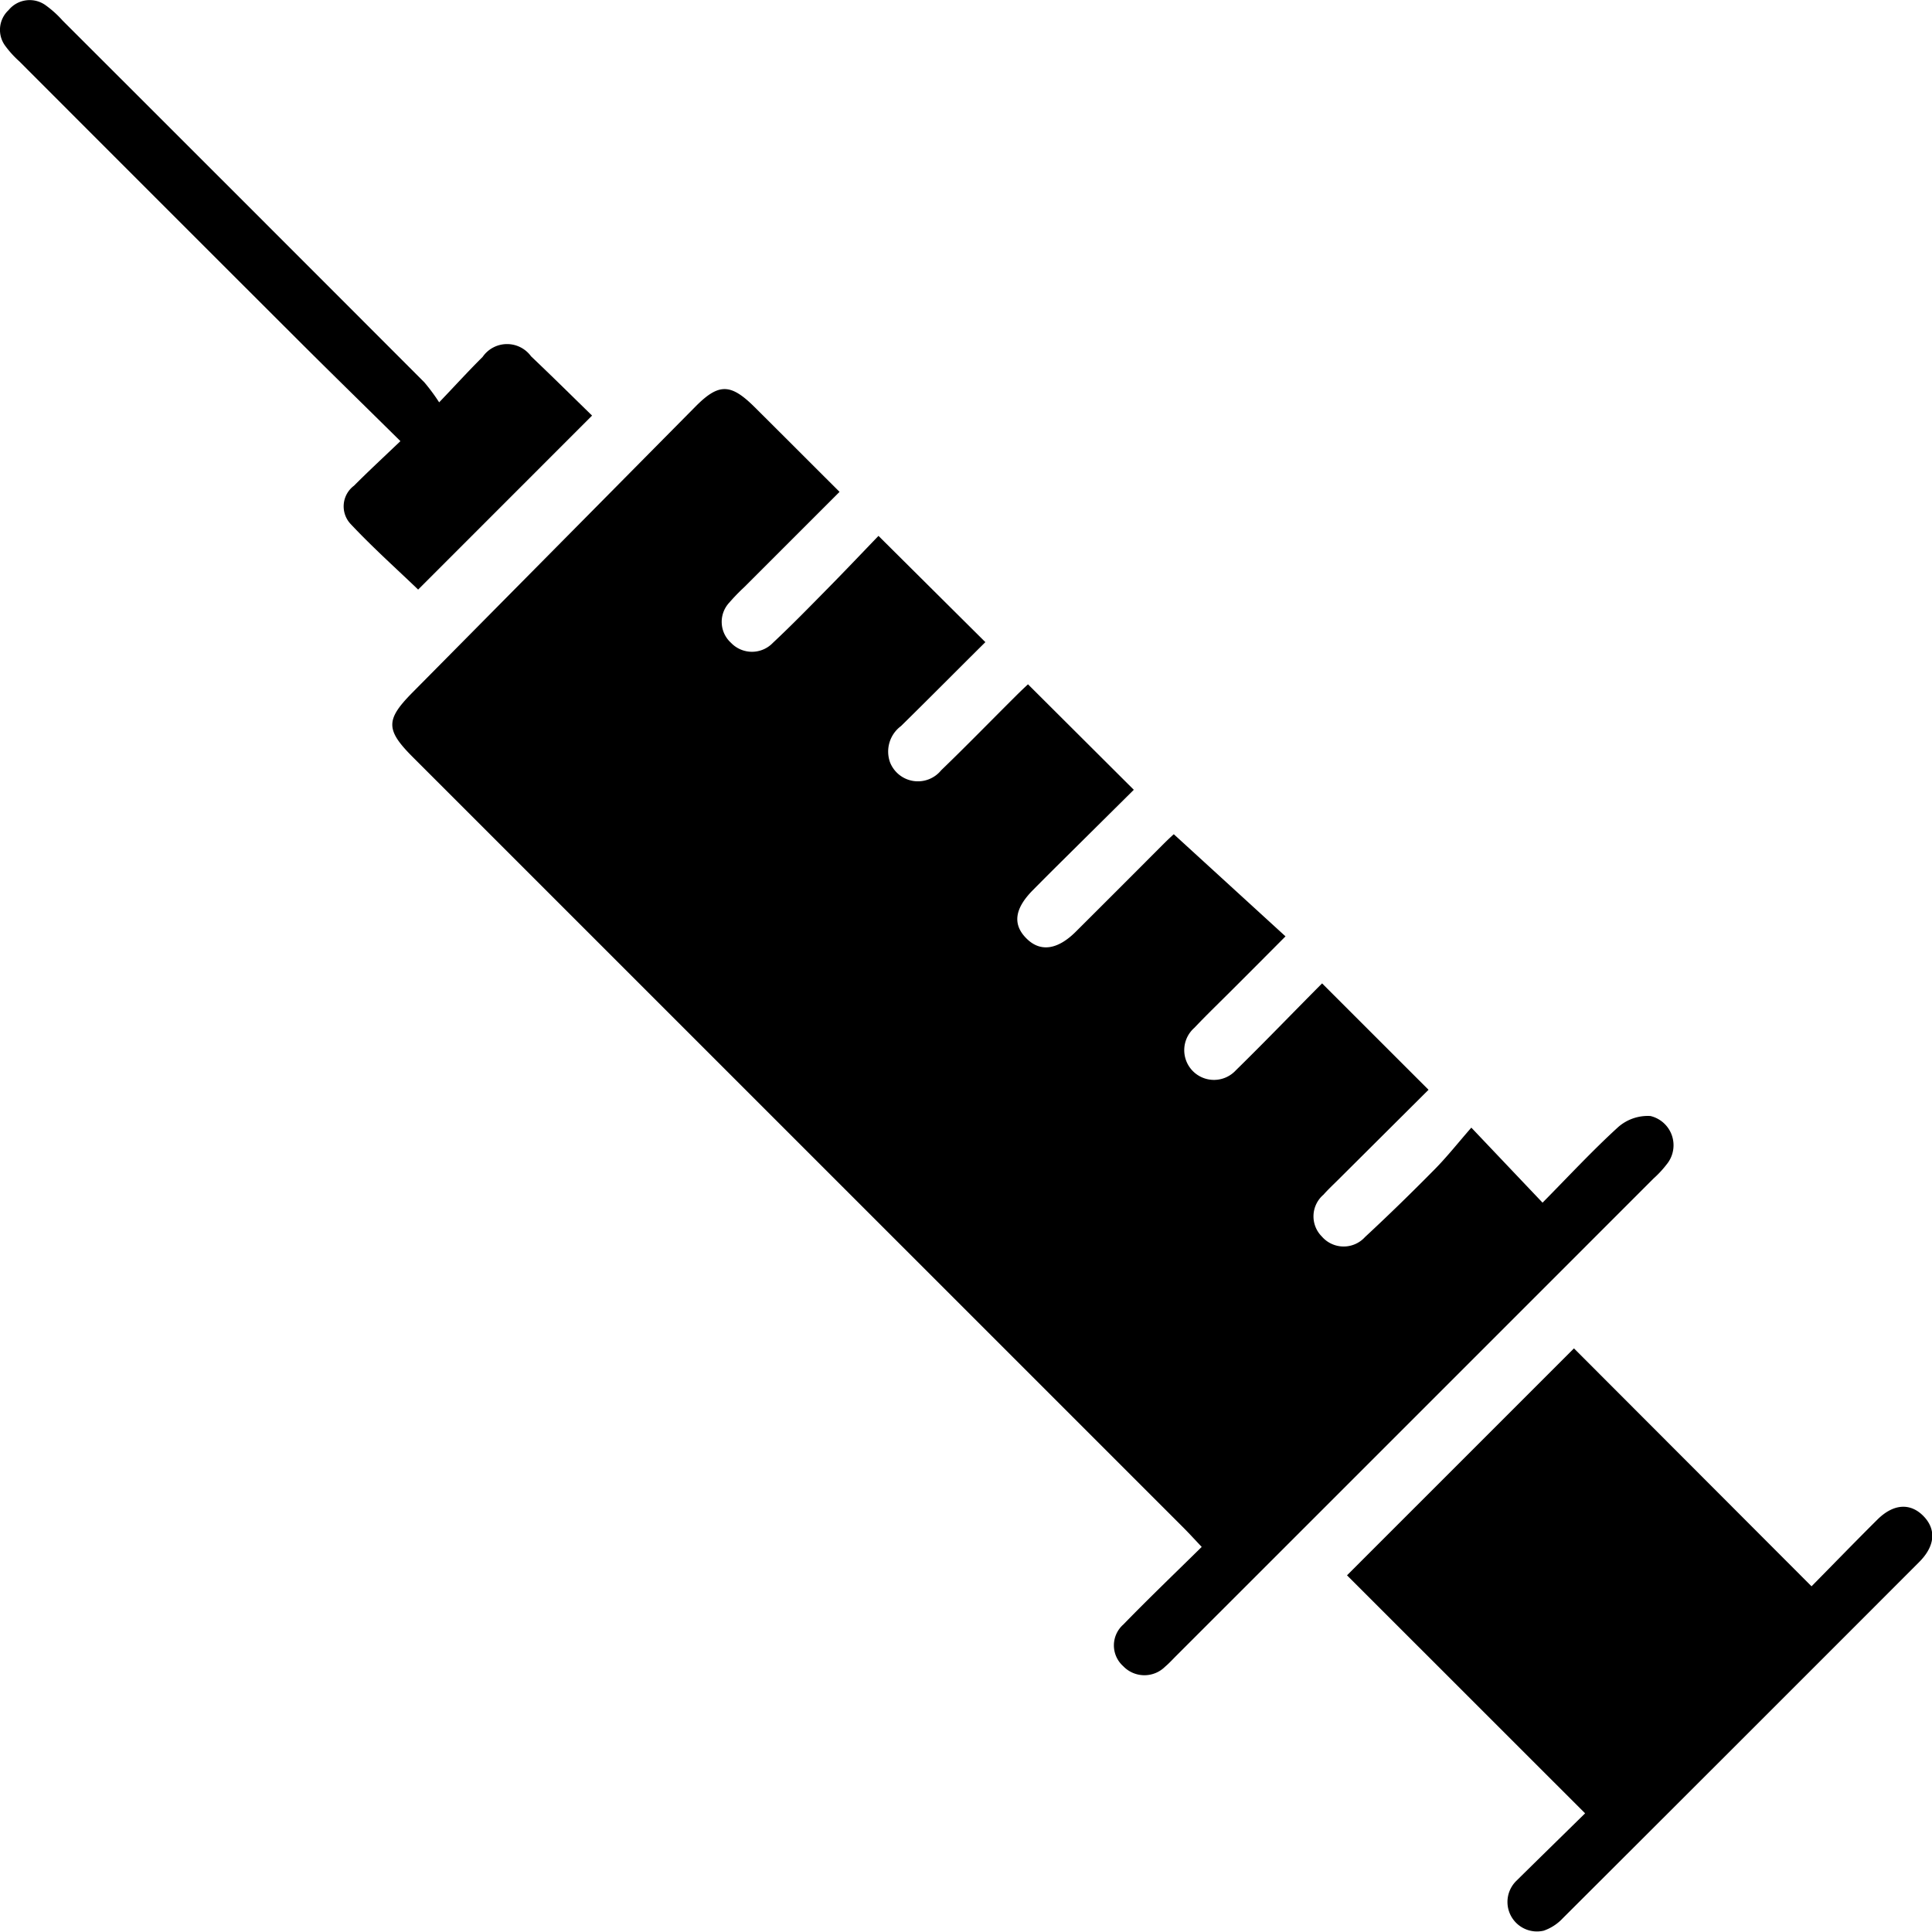 <svg xmlns="http://www.w3.org/2000/svg" xmlns:xlink="http://www.w3.org/1999/xlink" width="42.564" height="42.563" viewBox="0 0 42.564 42.563">
  <defs>
    <clipPath id="clip-path">
      <rect id="Rectangle_136" data-name="Rectangle 136" width="42.564" height="42.563" fill="none"/>
    </clipPath>
  </defs>
  <g id="Group_120" data-name="Group 120" transform="translate(0 0)">
    <g id="Group_119" data-name="Group 119" transform="translate(0 0)" clip-path="url(#clip-path)">
      <path id="Path_147" data-name="Path 147" d="M20.431,12.875l2.357,2.343c-.606.6-1.229,1.23-1.859,1.849a.7.7,0,0,0-.241.8.66.66,0,0,0,1.125.175c.556-.536,1.094-1.089,1.641-1.633.1-.1.2-.195.273-.262l2.331,2.324-1.525,1.512q-.351.347-.7.7c-.408.412-.45.763-.13,1.073.3.293.677.24,1.077-.159q.957-.953,1.91-1.91c.1-.1.2-.195.249-.237L29.4,21.7c-.416.418-.773.777-1.132,1.135-.292.293-.592.58-.877.881a.655.655,0,1,0,.915.935c.653-.64,1.287-1.3,1.9-1.915l2.345,2.344-1.984,1.976c-.111.111-.227.218-.331.336a.627.627,0,0,0-.036.92.635.635,0,0,0,.952.012c.523-.485,1.035-.985,1.536-1.493.27-.274.509-.577.806-.917l1.569,1.653c.578-.585,1.1-1.149,1.665-1.664a.987.987,0,0,1,.712-.245A.662.662,0,0,1,37.8,26.72a2.3,2.3,0,0,1-.291.314q-5.258,5.26-10.518,10.518c-.081.081-.158.166-.245.239a.646.646,0,0,1-.923-.014.613.613,0,0,1,.005-.917c.556-.572,1.133-1.125,1.726-1.709-.145-.153-.257-.276-.374-.395q-8.5-8.5-17.006-17.005c-.6-.6-.6-.822-.016-1.415q3.122-3.154,6.242-6.307c.51-.515.772-.514,1.293,0,.617.613,1.231,1.229,1.882,1.878l-2.1,2.1a4.362,4.362,0,0,0-.328.339.622.622,0,0,0,.037.887.638.638,0,0,0,.923,0c.417-.39.816-.8,1.217-1.207.38-.386.753-.779,1.109-1.149" transform="translate(-1.079 -1.071)"/>
      <path id="Path_148" data-name="Path 148" d="M38.625,43.658l-5.243-5.241,5-5,5.234,5.242c.513-.52.978-1,1.453-1.472.353-.349.724-.37,1.012-.076s.259.661-.094,1.014q-3.922,3.927-7.851,7.847a1.039,1.039,0,0,1-.421.274.65.65,0,0,1-.6-1.1c.5-.494,1-.981,1.512-1.485" transform="translate(-3.706 -3.711)"/>
      <path id="Path_149" data-name="Path 149" d="M8.821,9.718C7.987,8.894,7.2,8.127,6.426,7.352q-3-2.995-6-6a2.23,2.23,0,0,1-.315-.348A.593.593,0,0,1,.189.223.6.6,0,0,1,1,.112a2.3,2.3,0,0,1,.38.342Q5.367,4.436,9.348,8.422a4.27,4.27,0,0,1,.327.442c.369-.386.654-.7.957-1A.654.654,0,0,1,11.7,7.85c.465.442.921.893,1.344,1.306L9.212,12.989c-.461-.444-1-.925-1.493-1.451A.568.568,0,0,1,7.8,10.7c.312-.314.637-.614,1.017-.977" transform="translate(0 0)"/>
    </g>
  </g>
</svg>
